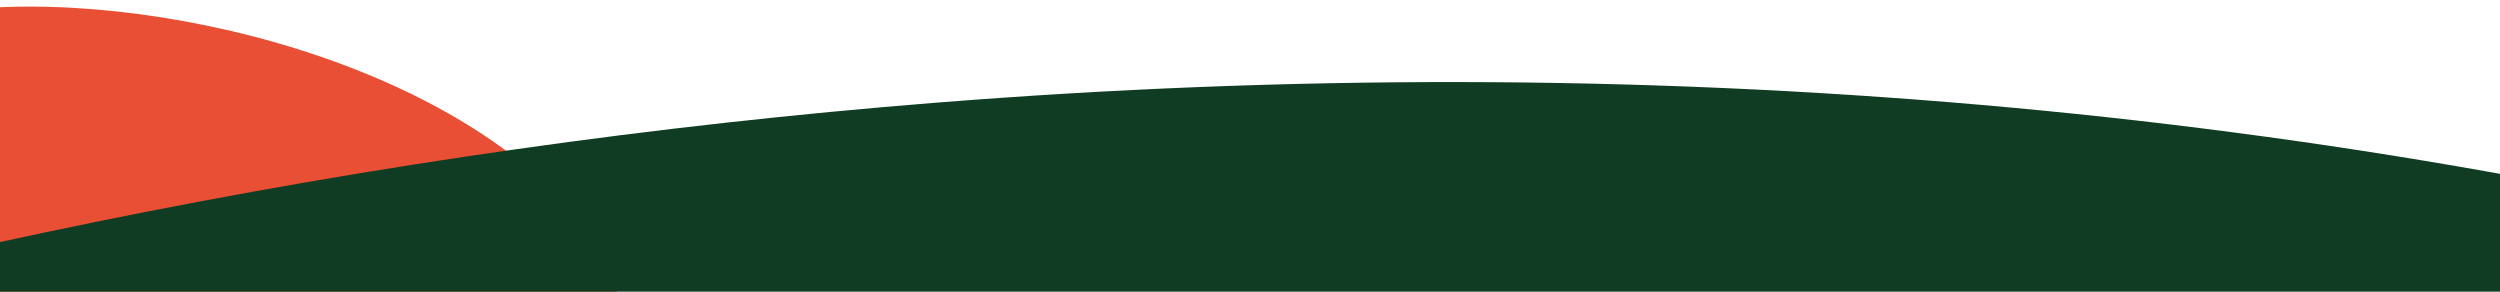 <svg xmlns="http://www.w3.org/2000/svg" xmlns:xlink="http://www.w3.org/1999/xlink" width="1920" height="224" viewBox="0 0 1920 224">
  <defs>
    <clipPath id="clip-path">
      <rect id="Rectangle_123" data-name="Rectangle 123" width="1920" height="224" transform="translate(0 5482)" fill="#fff" stroke="#707070" stroke-width="1"/>
    </clipPath>
    <clipPath id="clip-path-2">
      <rect id="Rectangle_119" data-name="Rectangle 119" width="503" height="634" transform="translate(0 5560)" fill="#fff" stroke="#707070" stroke-width="1"/>
    </clipPath>
    <clipPath id="clip-path-3">
      <path id="Tracé_558" data-name="Tracé 558" d="M0,635.962H409.311V-23.447H0Z" transform="translate(0 23.447)" fill="#e94f35"/>
    </clipPath>
    <clipPath id="clip-path-4">
      <rect id="Rectangle_122" data-name="Rectangle 122" width="1920" height="2250.264" transform="translate(0 2267)" fill="#fff" stroke="#707070" stroke-width="1"/>
    </clipPath>
    <clipPath id="clip-path-5">
      <rect id="Rectangle_120" data-name="Rectangle 120" width="2957.444" height="445.892" fill="#0f3c23" stroke="#707070" stroke-width="1"/>
    </clipPath>
  </defs>
  <g id="Groupe_de_masques_51" data-name="Groupe de masques 51" transform="translate(0 -5482)" clip-path="url(#clip-path)">
    <g id="Groupe_de_masques_49" data-name="Groupe de masques 49" transform="translate(0 -213)" clip-path="url(#clip-path-2)">
      <g id="Groupe_696" data-name="Groupe 696" transform="translate(497.573 5851.786) rotate(115)">
        <g id="Groupe_695" data-name="Groupe 695" transform="translate(0 -23.447)" clip-path="url(#clip-path-3)">
          <g id="Groupe_694" data-name="Groupe 694" transform="translate(-0.004 -0.012)">
            <path id="Tracé_557" data-name="Tracé 557" d="M249.44,55.384C165.381,4.283,44.792-66.953-3.347,116.608c-45.9,174.956,31.471,422.048,118.85,502.425,89.338,82.148,216.584,30.88,262.467-140.083,41.418-154.285-13.8-279.715-77.291-378.71" transform="translate(17.009 2.042)" fill="#e94f35"/>
          </g>
        </g>
      </g>
    </g>
    <g id="FOND_VERT_FONCE" data-name="FOND VERT FONCE" transform="translate(0 3197.337)" clip-path="url(#clip-path-4)">
      <g id="Groupe_697" data-name="Groupe 697" transform="translate(43.278 65.446)">
        <g id="Groupe_de_masques_50" data-name="Groupe de masques 50" transform="translate(-562 2134.938)" clip-path="url(#clip-path-5)">
          <path id="Tracé_559" data-name="Tracé 559" d="M4057.383,4624.5C3696.5,5646.562,3030.991,6501.276,2078.634,6978.7c-381.627,191.321-881.071,311.367-1317.853,26.37-345.8-225.711-538.618-637.854-637.555-1018.466C-83.421,5191.912.8,4416.307,149.688,3690.215c203.45-992.28,528.955-1942.608,1069.431-2732.689C1561.646,456.683,2040.575,1.573,2702.884.006,4376.495-4.144,4446.368,2336.963,4341.707,3343.811c-46.161,444.507-141.307,875.736-284.324,1280.688" transform="translate(-1337.506 5750.759) rotate(-114)" fill="#0f3c23"/>
        </g>
        <rect id="Rectangle_121" data-name="Rectangle 121" width="2957.444" height="1875.54" transform="translate(-562 2576.278)" fill="#0f3c23"/>
      </g>
    </g>
  </g>
</svg>
